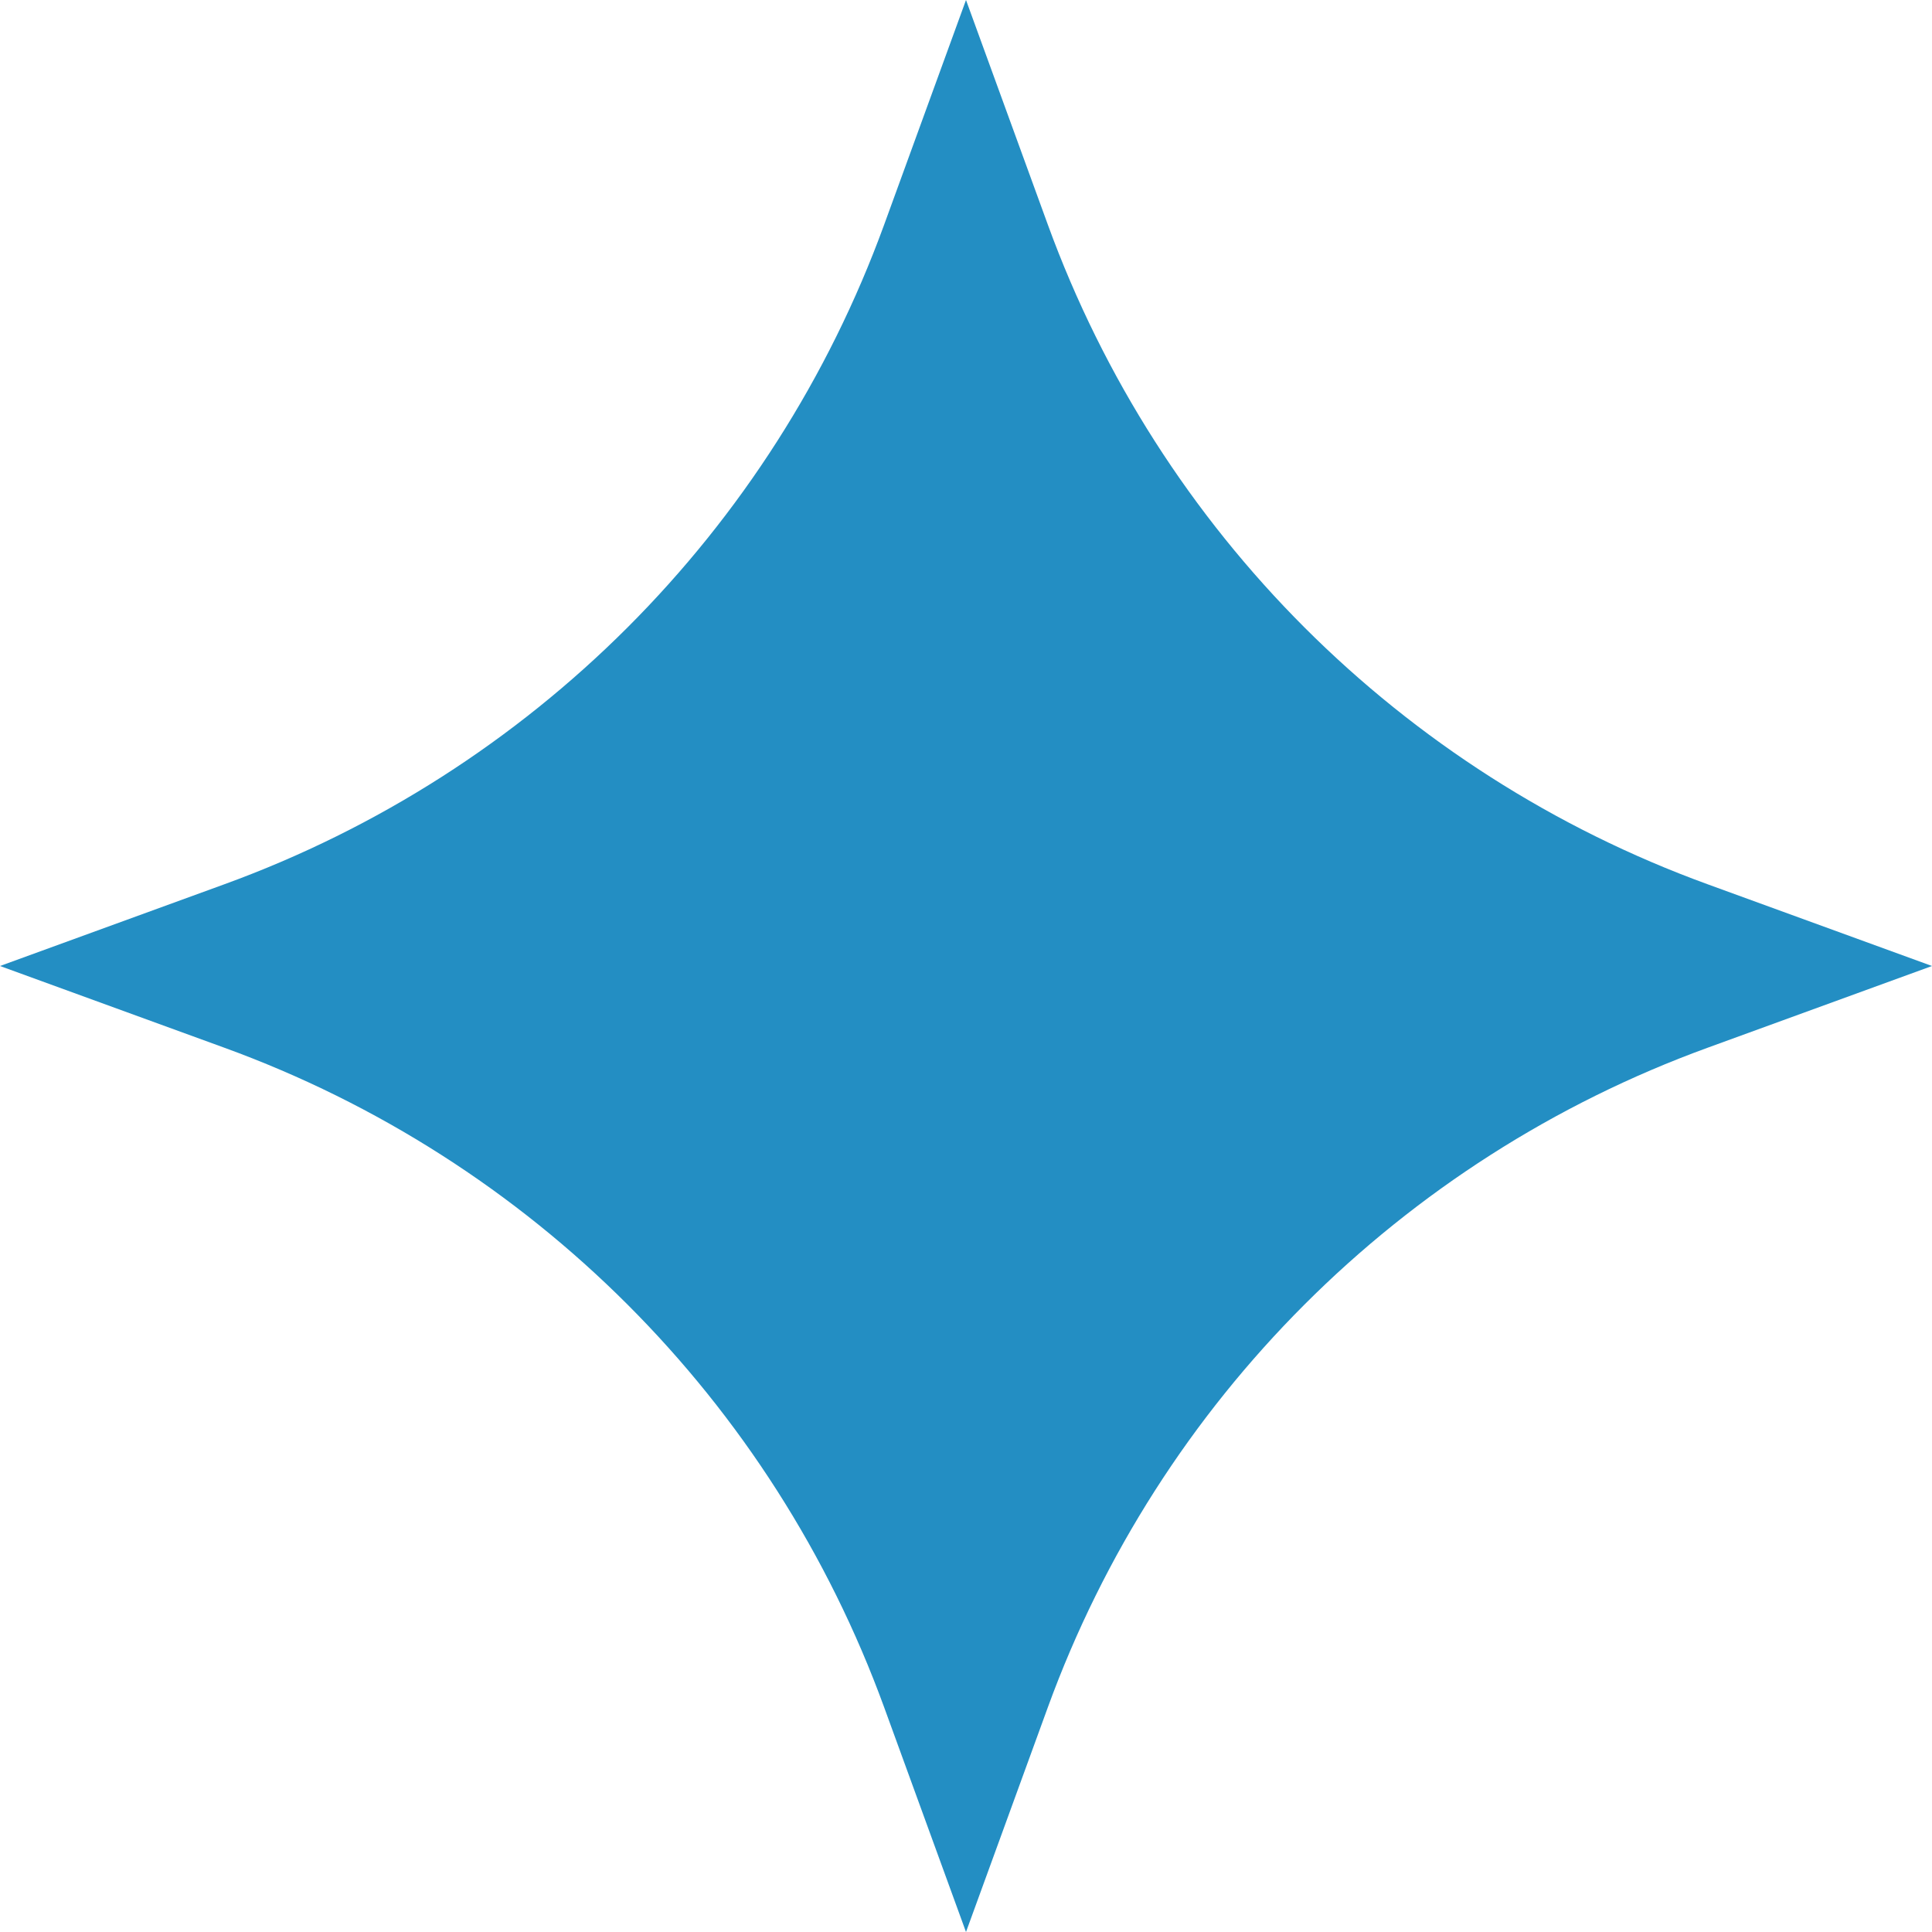 <?xml version="1.0" encoding="UTF-8"?>
<svg xmlns="http://www.w3.org/2000/svg" width="14" height="14" viewBox="0 0 14 14" fill="none">
  <path d="M7 0L7.593 1.628C8.402 3.849 10.151 5.598 12.372 6.407L14 7L12.372 7.593C10.151 8.402 8.402 10.151 7.593 12.372L7 14L6.407 12.372C5.598 10.151 3.849 8.402 1.628 7.593L0 7L1.628 6.407C3.849 5.598 5.598 3.849 6.407 1.628L7 0Z" fill="#238EC3"></path>
</svg>
